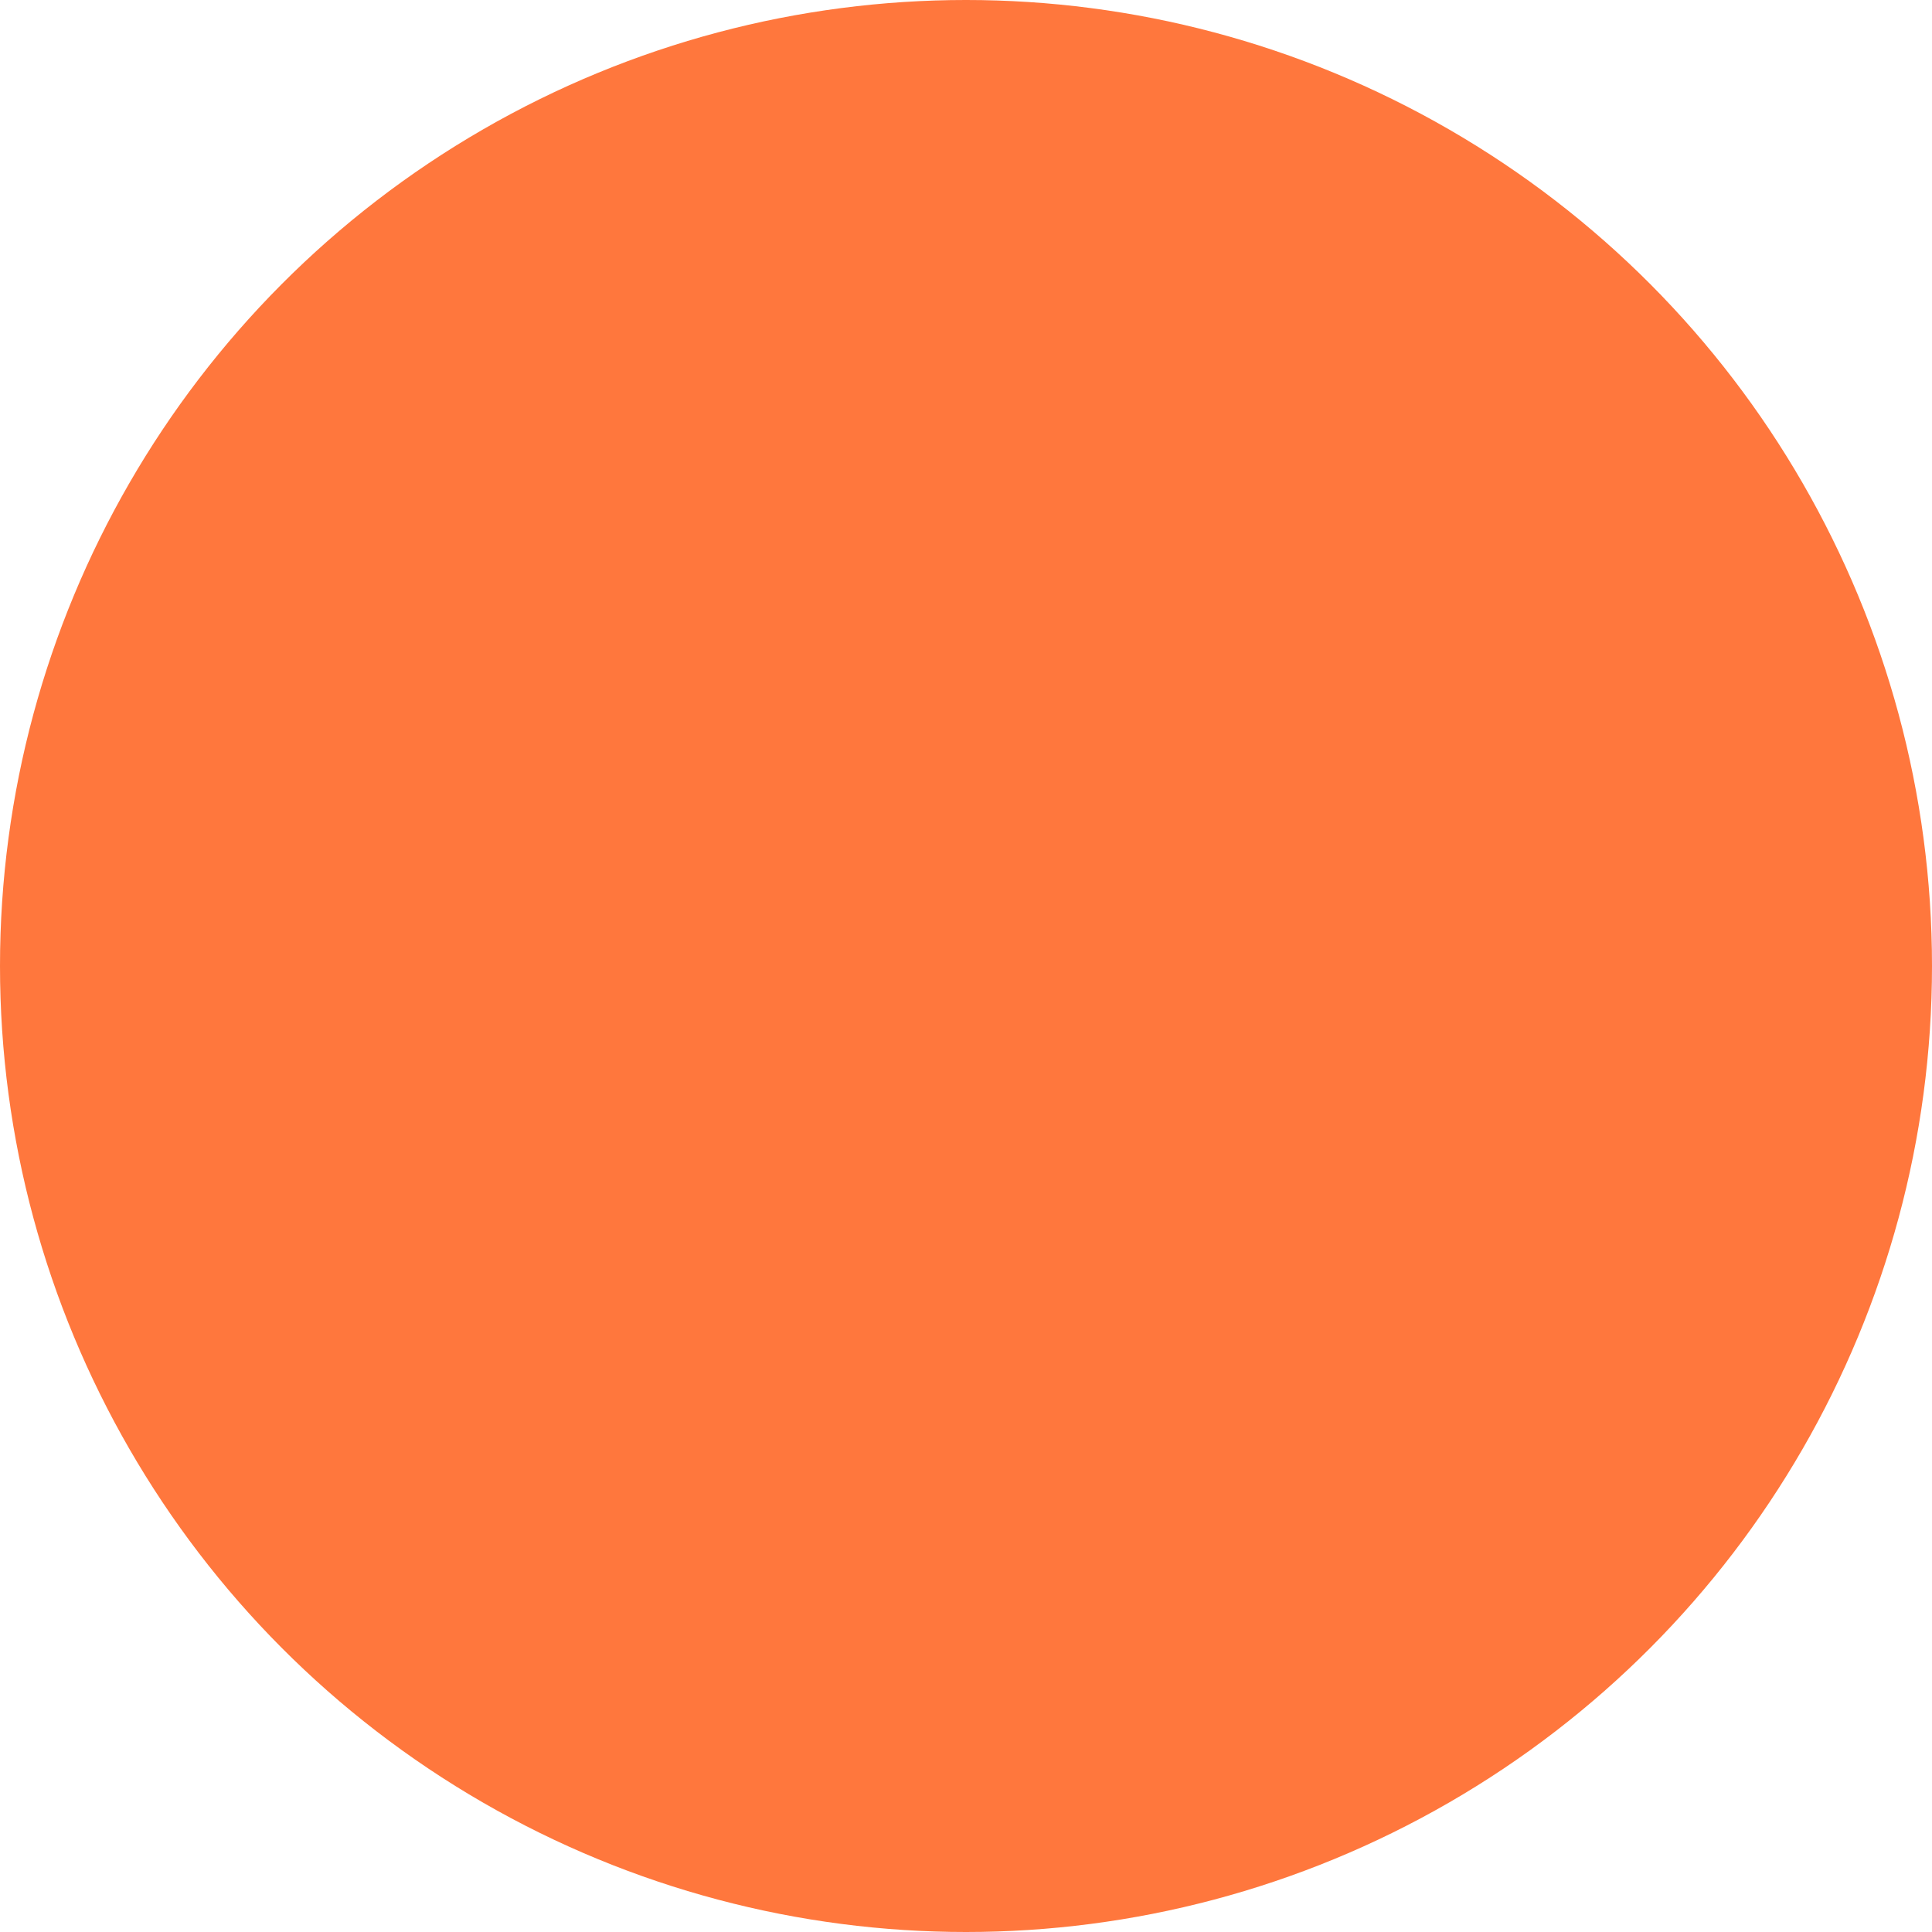 <svg xmlns="http://www.w3.org/2000/svg" width="16" height="16"><svg xmlns="http://www.w3.org/2000/svg" width="16" height="16" fill="none" viewBox="0 0 16 16"><g clip-path="url('#clip0_3790_197')"><circle cx="8" cy="8" r="8" fill="#FF773D"/></g><defs><clipPath id="SvgjsClipPath1001"><path fill="#fff" d="M0 0h16v16H0z"/></clipPath></defs></svg><style>@media (prefers-color-scheme:light){:root{filter:none}}@media (prefers-color-scheme:dark){:root{filter:none}}</style></svg>
